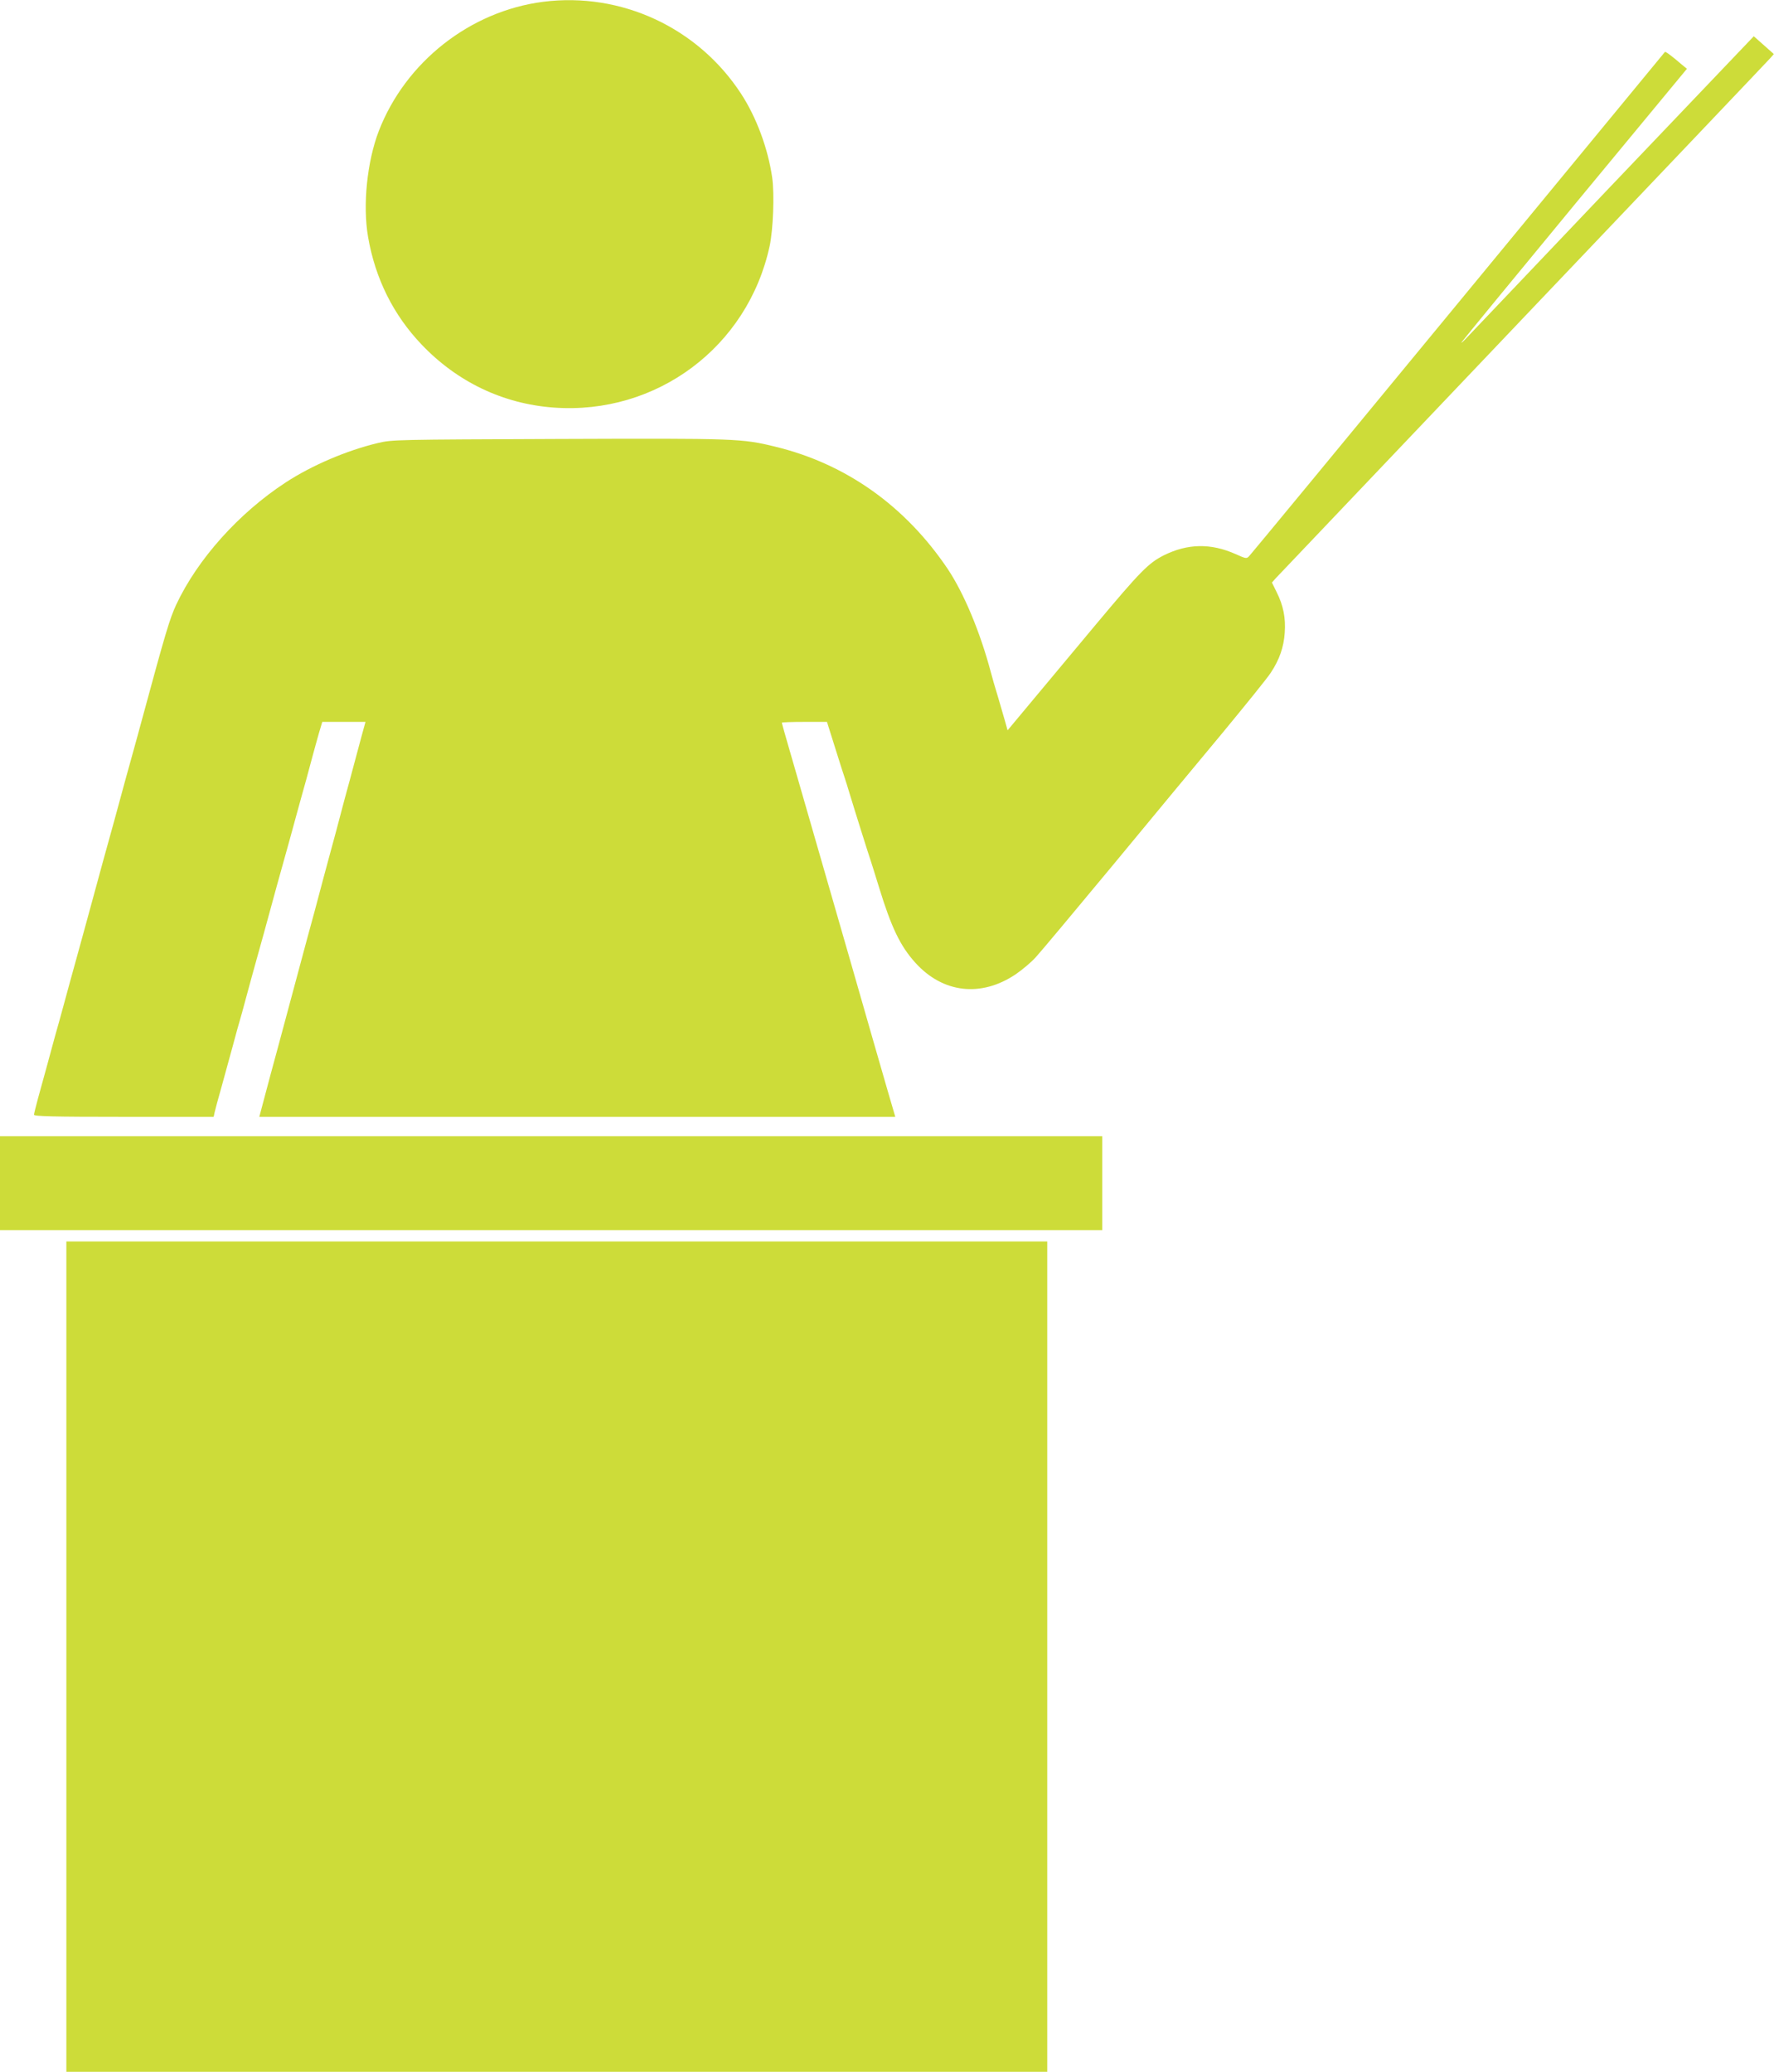 <?xml version="1.0" standalone="no"?>
<!DOCTYPE svg PUBLIC "-//W3C//DTD SVG 20010904//EN"
 "http://www.w3.org/TR/2001/REC-SVG-20010904/DTD/svg10.dtd">
<svg version="1.0" xmlns="http://www.w3.org/2000/svg"
 width="1096pt" height="1280pt" viewBox="0 0 1096 1280"
 preserveAspectRatio="xMidYMid meet">
<g transform="translate(0,1280) scale(0.1,-0.1)"
fill="#cddc39" stroke="none">
<path d="M3356 12789 c-452 -58 -851 -372 -1016 -799 -72 -188 -100 -457 -66
-654 44 -256 156 -482 331 -665 220 -231 503 -366 815 -389 636 -47 1200 374
1335 998 22 104 30 318 16 421 -26 181 -97 373 -192 519 -267 410 -742 630
-1223 569z"/>
<path d="M9975 11674 c-473 -497 -882 -927 -909 -956 -27 -29 -43 -43 -35 -31
8 12 324 397 702 855 l689 833 -34 28 c-58 50 -98 80 -102 76 -2 -2 -576 -699
-1276 -1549 -700 -850 -1281 -1554 -1291 -1564 -17 -19 -19 -19 -86 11 -153
68 -296 65 -443 -8 -95 -48 -146 -100 -421 -429 -117 -140 -287 -344 -378
-453 l-166 -199 -18 64 c-26 91 -58 199 -67 228 -4 14 -12 43 -18 65 -67 252
-167 490 -267 640 -262 389 -628 649 -1064 755 -209 51 -237 52 -1341 48
-1004 -4 -1027 -4 -1115 -25 -193 -46 -408 -138 -569 -243 -291 -190 -545
-474 -677 -755 -40 -87 -63 -161 -209 -700 -18 -66 -49 -181 -70 -255 -21 -74
-52 -189 -70 -255 -18 -66 -49 -181 -70 -255 -21 -74 -52 -189 -70 -255 -59
-216 -92 -338 -130 -475 -21 -74 -52 -189 -70 -255 -18 -66 -45 -165 -61 -220
-15 -55 -39 -143 -53 -195 -14 -52 -37 -135 -51 -185 -13 -49 -25 -96 -25
-102 0 -10 117 -13 555 -13 l555 0 6 28 c3 15 23 88 44 162 20 74 52 189 70
255 17 66 36 131 40 145 4 14 23 79 40 145 18 66 49 181 70 255 21 74 57 205
80 290 23 85 59 216 80 290 21 74 57 205 80 290 23 85 51 184 61 220 10 36 27
101 39 145 12 44 30 110 41 148 l20 67 133 0 134 0 -28 -102 c-67 -250 -82
-307 -101 -375 -47 -178 -61 -232 -89 -333 -29 -108 -46 -169 -95 -355 -15
-55 -35 -129 -45 -165 -38 -143 -72 -269 -90 -335 -18 -68 -55 -205 -90 -335
-21 -75 -74 -274 -100 -372 l-18 -68 1965 0 1964 0 -6 21 c-7 20 -257 890
-275 954 -5 17 -77 266 -160 555 -83 289 -155 539 -160 555 -5 17 -29 101 -54
187 -25 86 -46 160 -46 163 0 3 63 5 139 5 l140 0 51 -162 c28 -90 55 -174 60
-188 5 -14 17 -54 28 -90 31 -103 122 -392 132 -420 5 -14 27 -86 50 -160 77
-251 132 -365 225 -468 170 -188 405 -215 619 -72 41 28 97 75 124 105 28 30
241 285 475 567 233 282 540 653 682 823 141 171 275 336 296 369 53 80 80
157 86 246 7 92 -9 170 -49 250 l-30 61 24 27 c14 15 702 738 1529 1608 827
869 1514 1591 1526 1605 l22 25 -62 55 -62 55 -860 -902z"/>
<path d="M0 5490 l0 -290 3405 0 3405 0 0 290 0 290 -3405 0 -3405 0 0 -290z"/>
<path d="M410 2565 l0 -2565 3030 0 3030 0 0 2565 0 2565 -3030 0 -3030 0 0
-2565z"/>
</g>
</svg>
